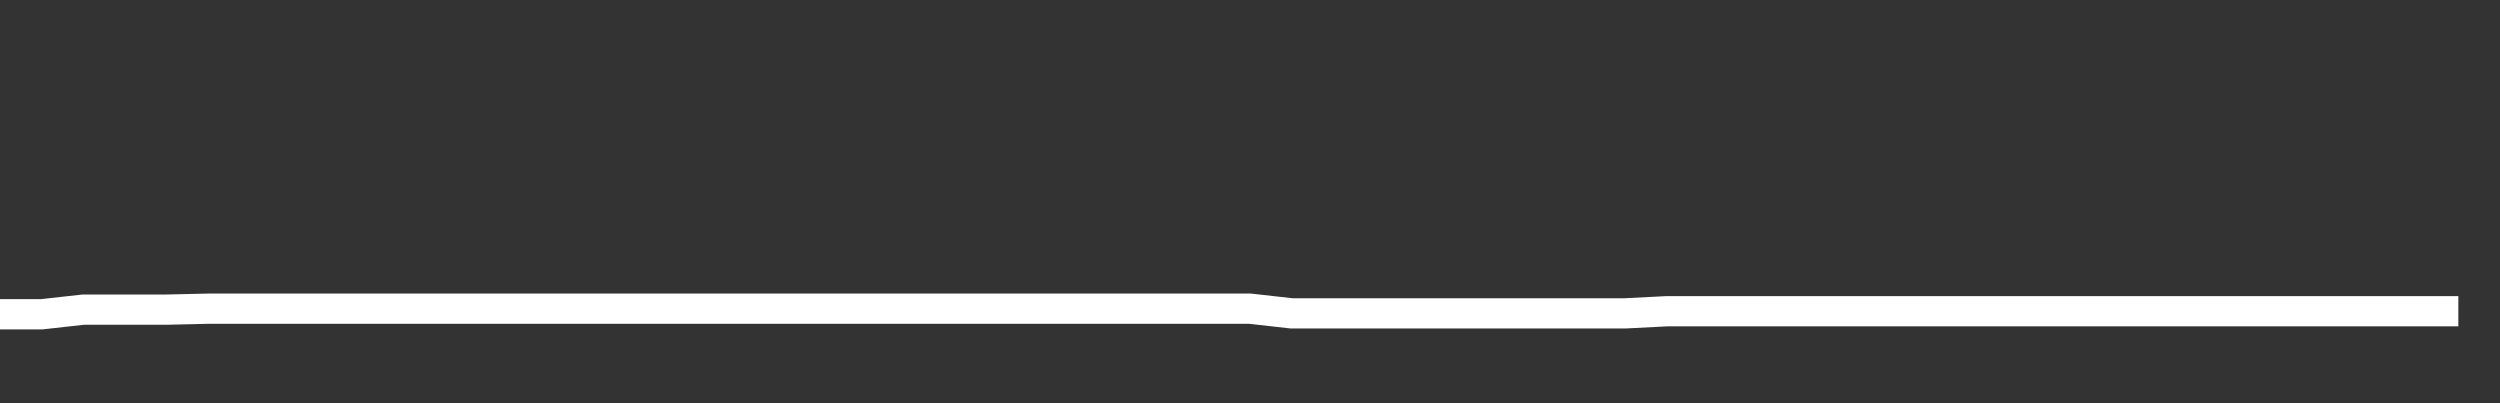 <svg xmlns="http://www.w3.org/2000/svg" width="248" height="40" viewBox="0 0 248 40" shape-rendering="auto"><rect x="0" y="0" width="248" height="40" fill="#333333" stroke="none"/><polyline points="0, 31.176 4.133, 31.176 8.267, 30.715 12.4, 30.715 16.533, 30.715 20.667, 30.621 24.8, 30.621 28.933, 30.621 33.067, 30.621 37.2, 30.621 41.333, 30.621 45.467, 30.621 49.6, 30.621 53.733, 30.621 57.867, 30.621 62, 30.621 66.133, 30.621 70.267, 30.621 74.4, 30.621 78.533, 30.621 82.667, 30.621 86.8, 30.621 90.933, 30.621 95.067, 30.621 99.2, 30.621 103.333, 30.621 107.467, 30.621 111.6, 30.621 115.733, 30.621 119.867, 30.621 124, 30.621 128.133, 31.086 132.267, 31.086 136.4, 31.086 140.533, 31.086 144.667, 31.086 148.8, 31.086 152.933, 31.086 157.067, 31.086 161.2, 31.086 165.333, 30.875 169.467, 30.875 173.6, 30.875 177.733, 30.875 181.867, 30.875 186, 30.875 190.133, 30.875 194.267, 30.875 198.4, 30.875 202.533, 30.875 206.667, 30.875 210.8, 30.875 214.933, 30.875 219.067, 30.875 223.2, 30.875 227.333, 30.875 231.467, 30.875 235.6, 30.875 239.733, 30.875 243.867, 30.875 248" stroke="#fff" stroke-width="3" stroke-opacity="1" fill="none" fill-opacity="0"></polyline></svg>